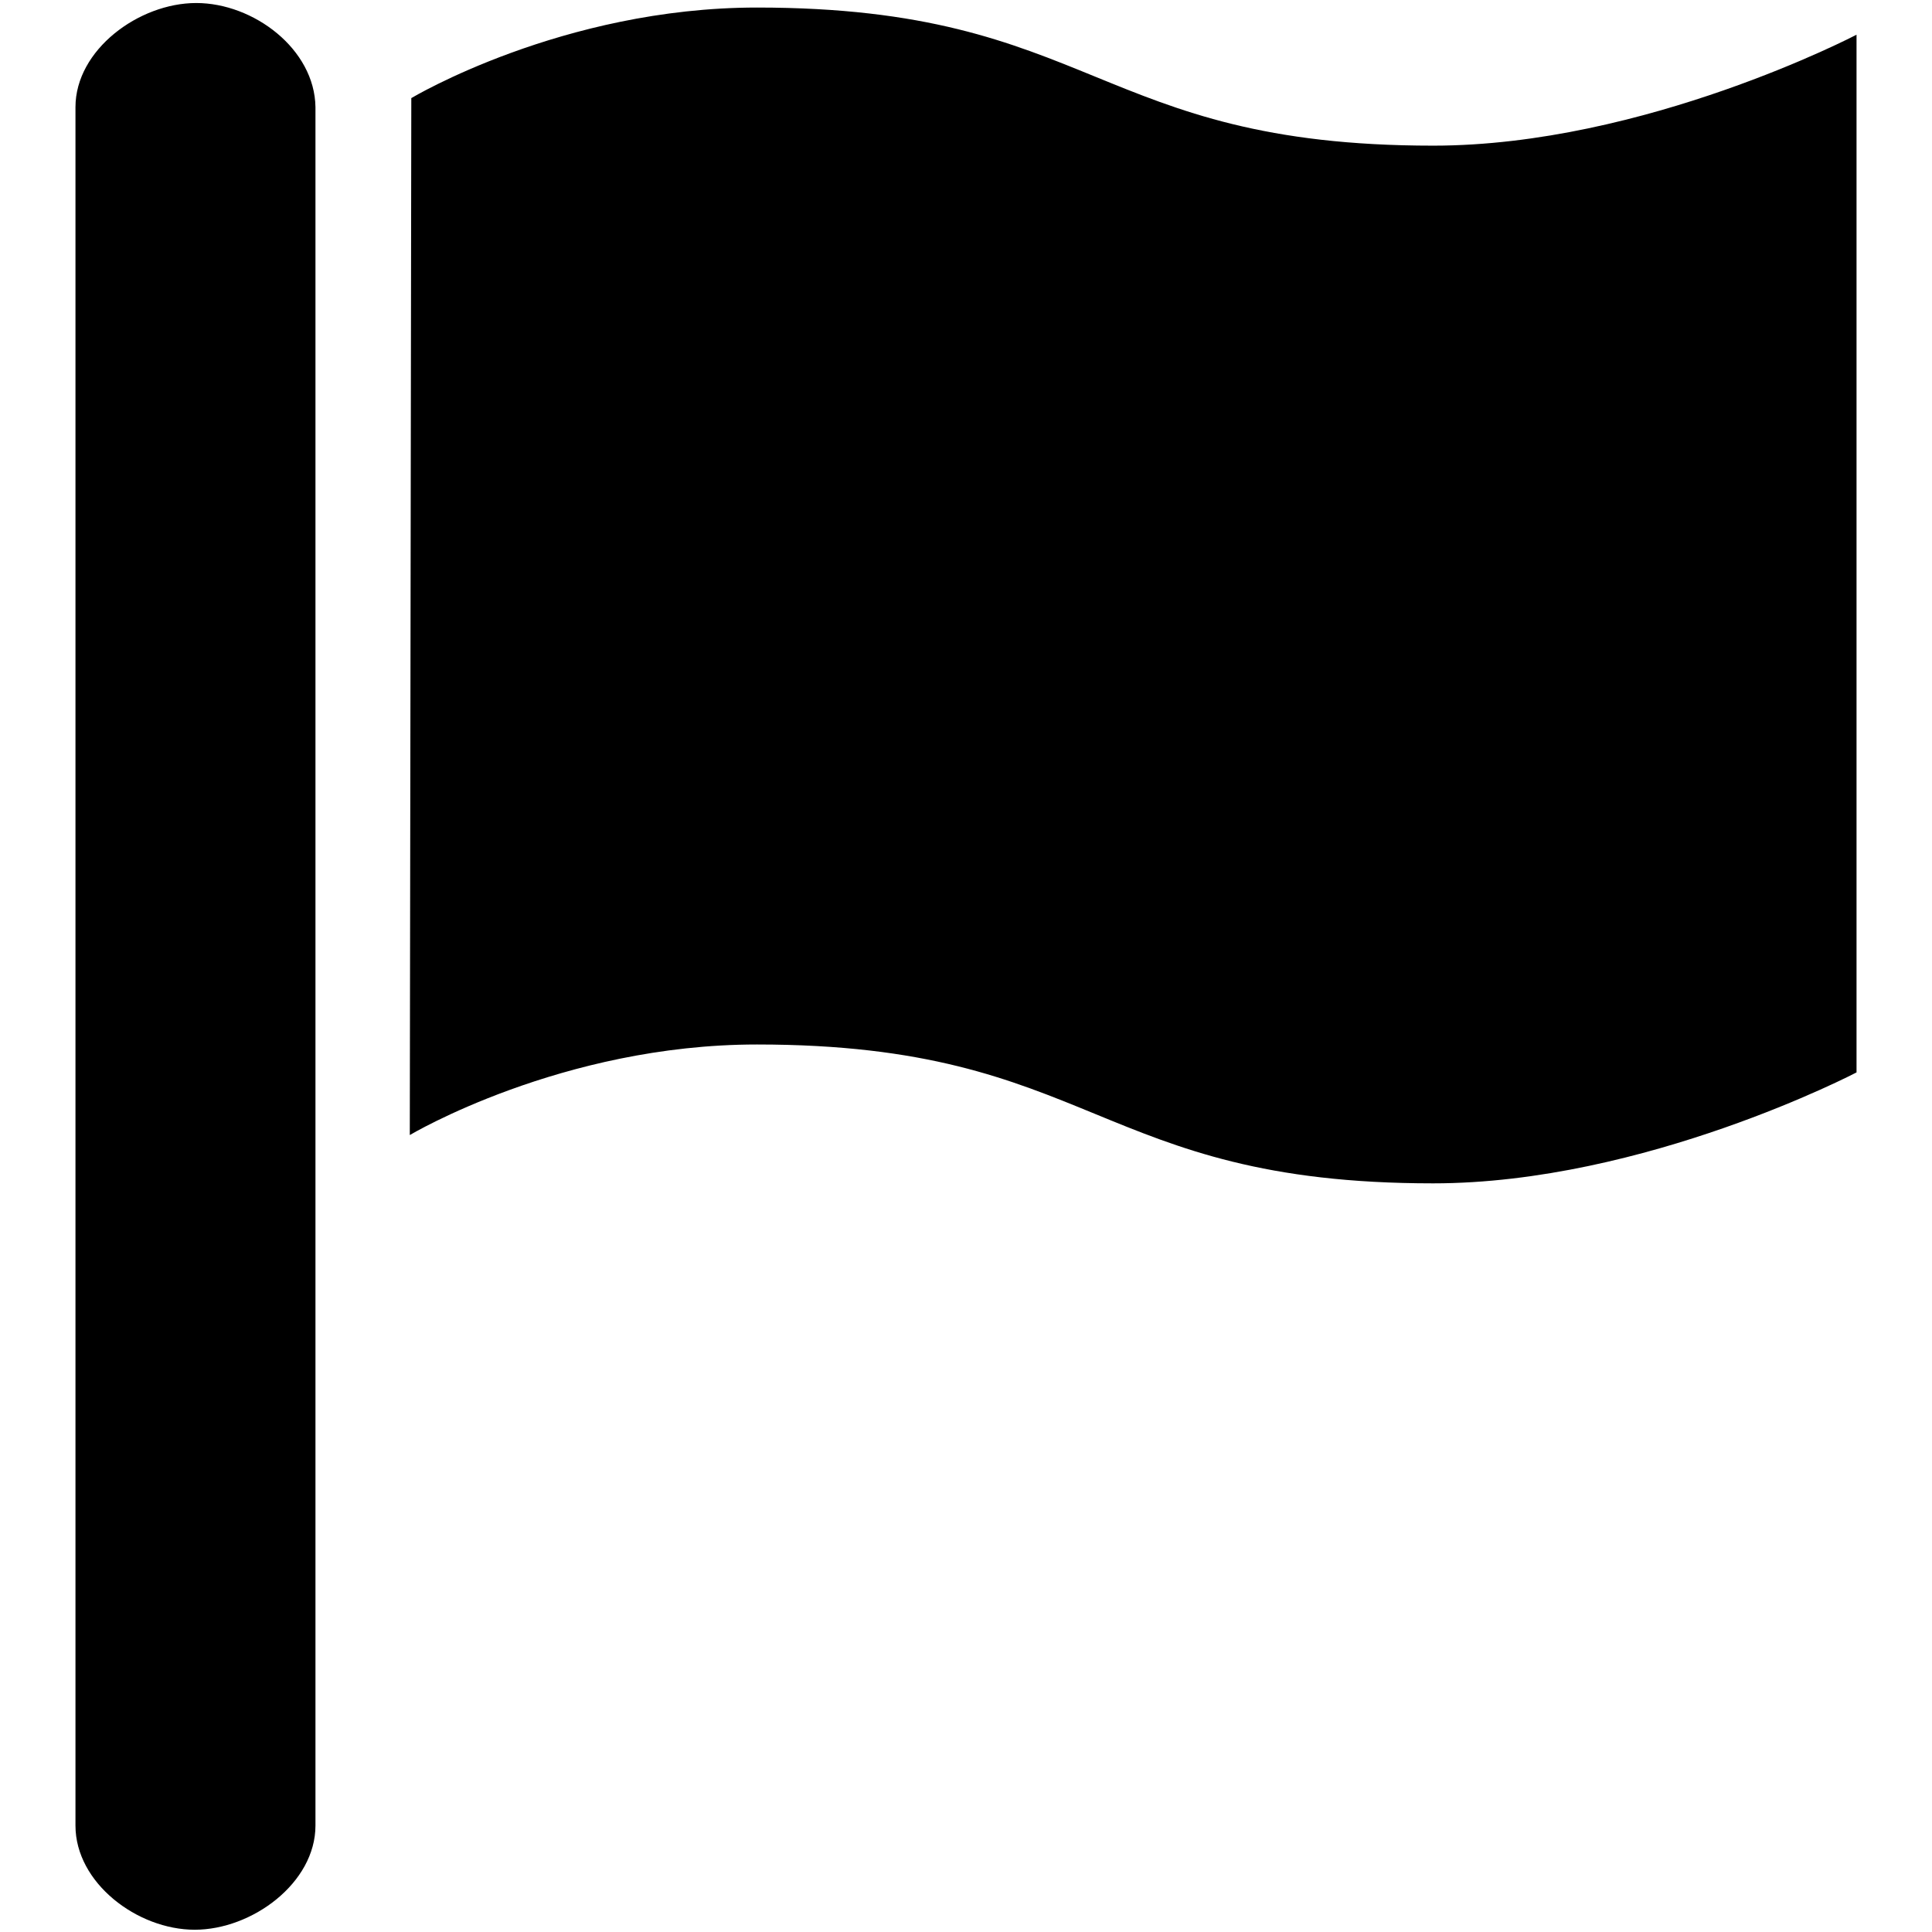<?xml version="1.0" encoding="utf-8"?>
<!-- Svg Vector Icons : http://www.onlinewebfonts.com/icon -->
<!DOCTYPE svg PUBLIC "-//W3C//DTD SVG 1.1//EN" "http://www.w3.org/Graphics/SVG/1.1/DTD/svg11.dtd">
<svg version="1.1" xmlns="http://www.w3.org/2000/svg" xmlns:xlink="http://www.w3.org/1999/xlink" x="0px" y="0px" viewBox="0 0 256 256" enable-background="new 0 0 256 256" xml:space="preserve">
<g> <path fill="#000000" d="M26,0.4c-7.6,0-16,6.2-16,13.8v227.7c0,7.6,8.2,13.8,15.8,13.8c7.6,0,16-6.2,16-13.8V14.2 C41.7,6.5,33.6,0.4,26,0.4L26,0.4z M189.9,19.3C145.1,19.3,145.1,1,100.3,1C74.5,1,54.5,13,54.5,13l-0.2,137.4c0,0,20.1-12,46-12 c44.8,0,44.8,18.4,89.6,18.4c28,0,56.1-14.7,56.1-14.7V4.6C246,4.6,217.9,19.3,189.9,19.3L189.9,19.3z"/></g>
</svg>
